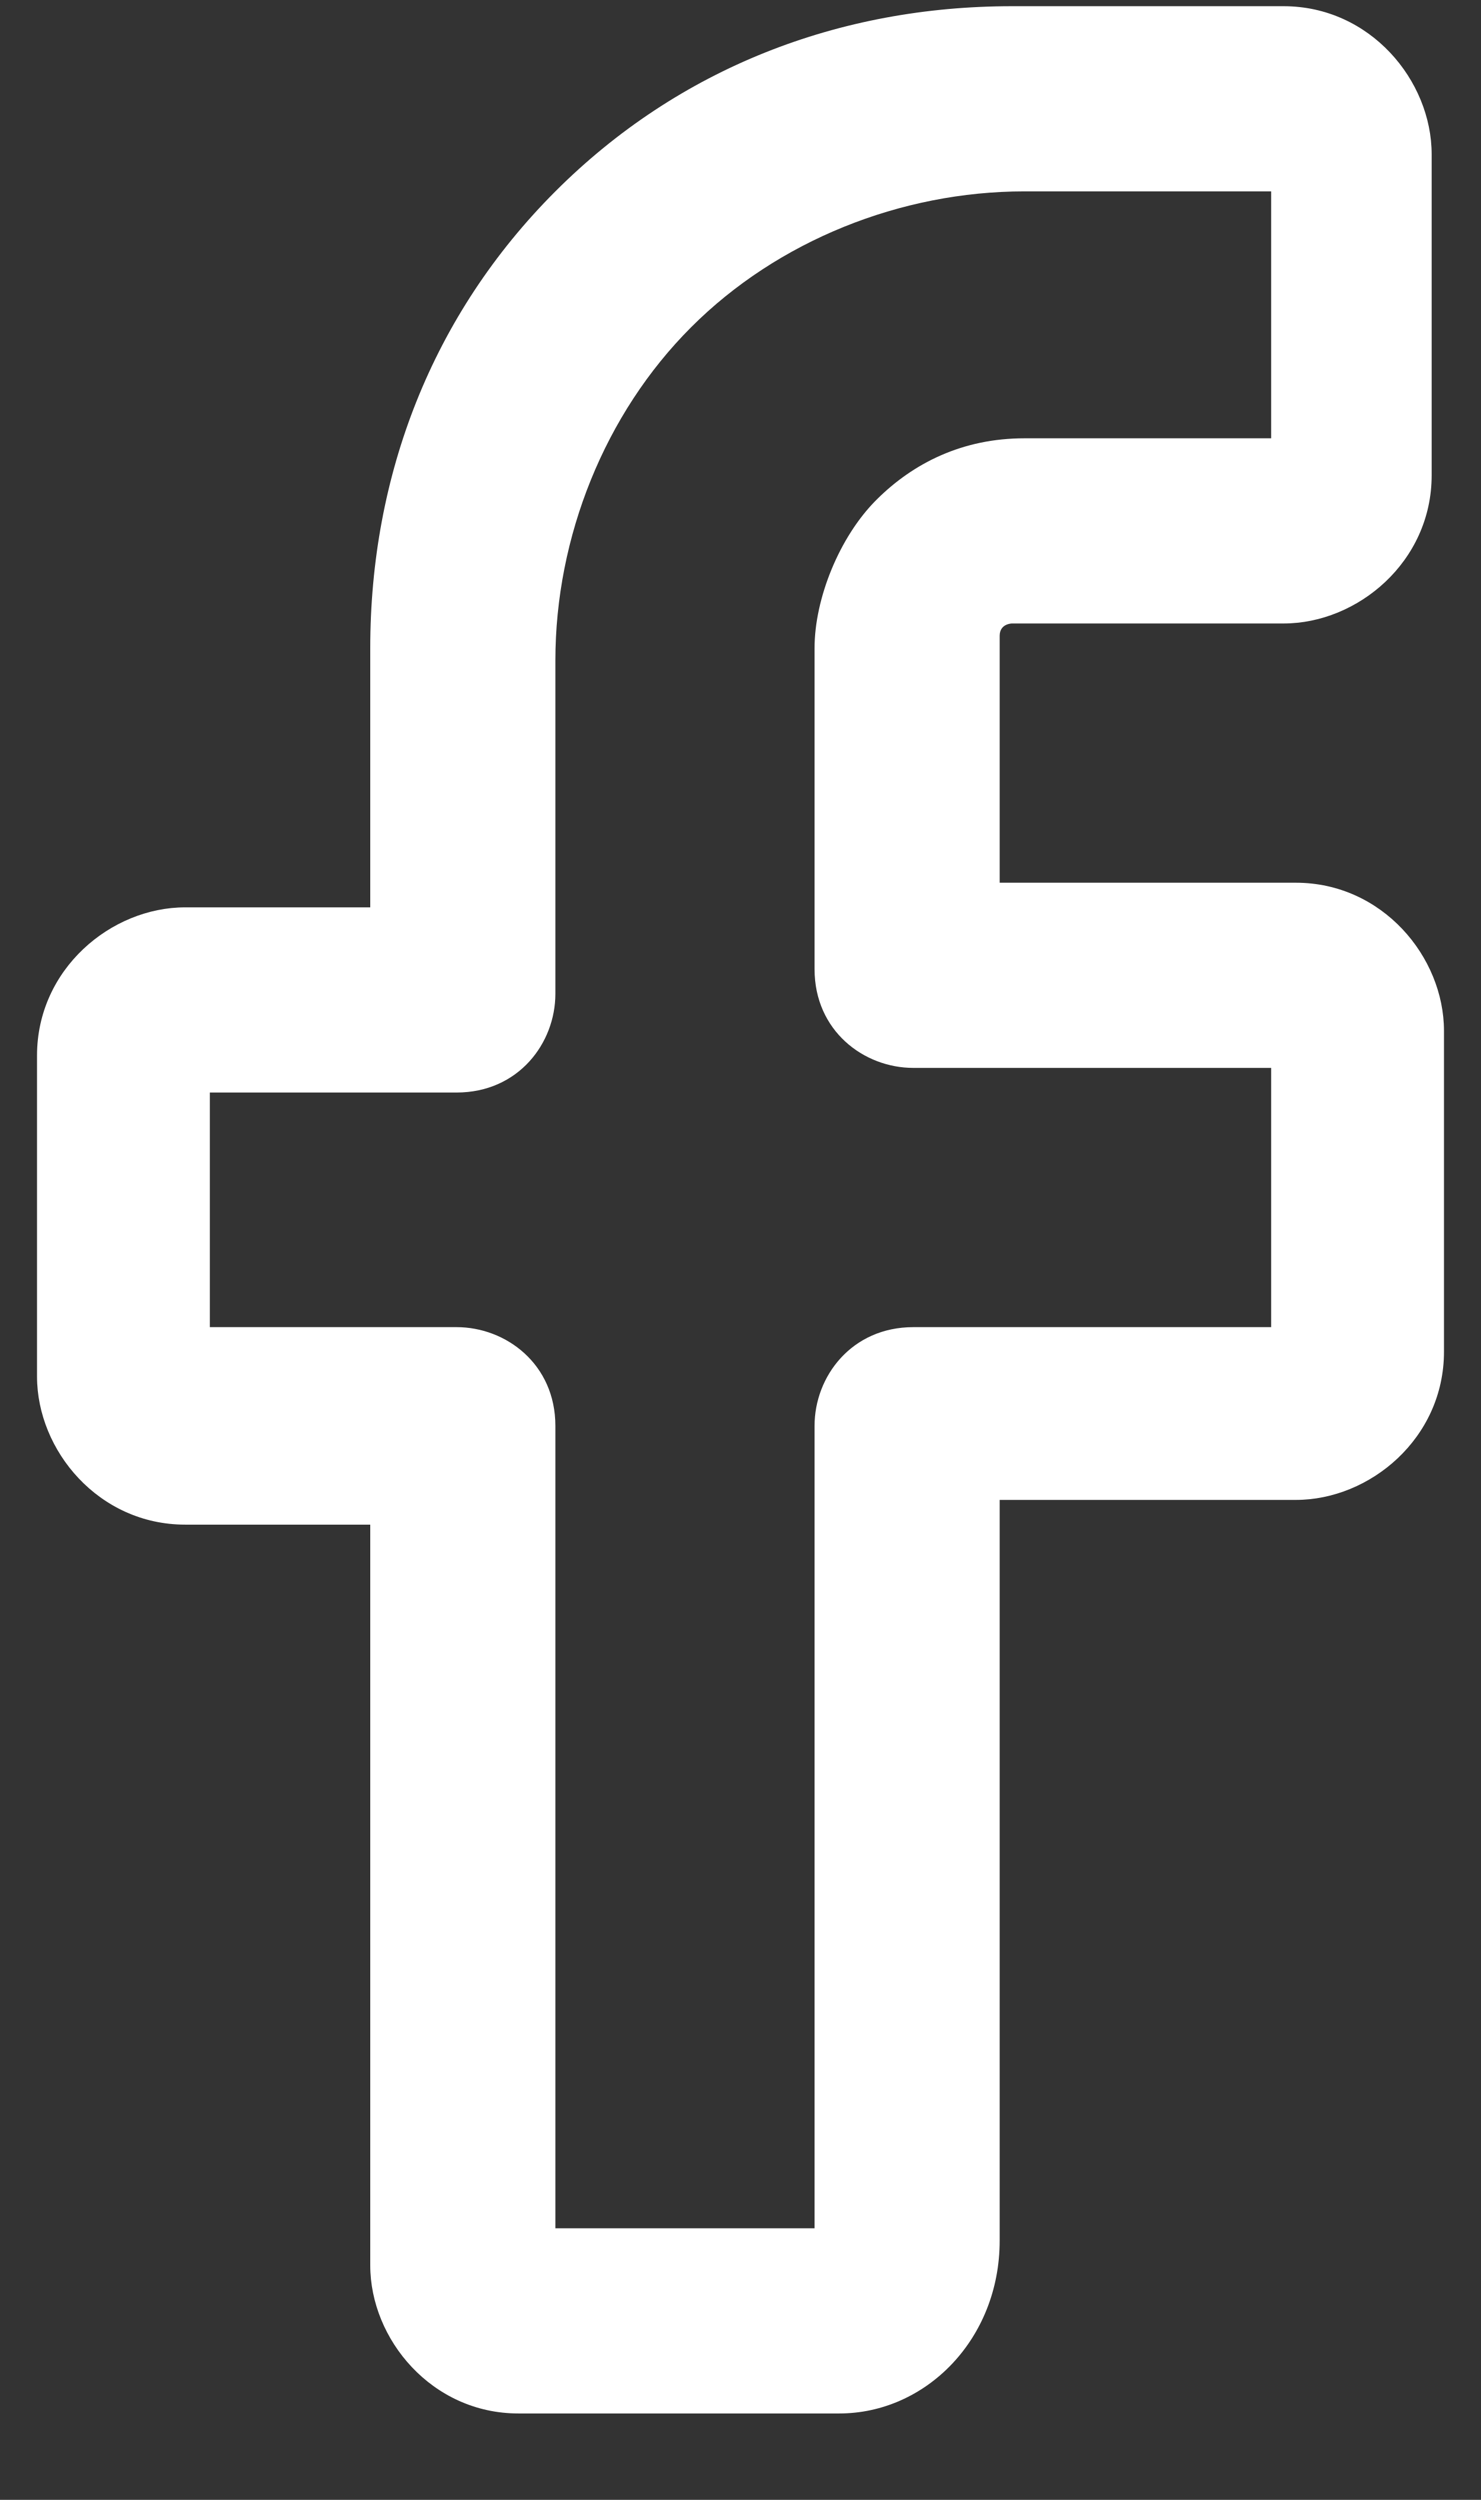 <svg width="16" height="27" viewBox="0 0 16 27" fill="none" xmlns="http://www.w3.org/2000/svg">
<rect x="0" y="0" width="16" height="27" fill="#333333" stroke="none"/>
<path d="M9.067 26.067H5.6C4.667 26.067 4 25.267 4 24.467V16.467H2C1.067 16.467 0.4 15.667 0.4 14.867V11.4C0.4 10.467 1.2 9.8 2 9.8H4V7C4 5.134 4.667 3.4 6 2.067C7.333 0.734 9.067 0.067 10.933 0.067H13.867C14.8 0.067 15.467 0.867 15.467 1.667V5.134C15.467 6.067 14.667 6.734 13.867 6.734H10.933C10.933 6.734 10.8 6.734 10.8 6.867V7V9.534H14C14.933 9.534 15.6 10.334 15.6 11.134V14.6C15.6 15.534 14.8 16.2 14 16.2H10.8V24.2C10.8 25.267 10 26.067 9.067 26.067ZM6 24.067H8.8V15.4C8.8 14.867 9.2 14.334 9.867 14.334H13.733V11.534H9.867C9.333 11.534 8.8 11.134 8.8 10.467V7C8.8 6.467 9.067 5.8 9.467 5.4C9.867 5 10.4 4.734 11.067 4.734H13.733V2.067H11.067C9.733 2.067 8.4 2.6 7.467 3.534C6.533 4.467 6 5.8 6 7.134V10.734C6 11.267 5.6 11.8 4.933 11.8H2.267V14.334H4.933C5.467 14.334 6 14.734 6 15.4V24.067Z" fill="white"/>
</svg>
